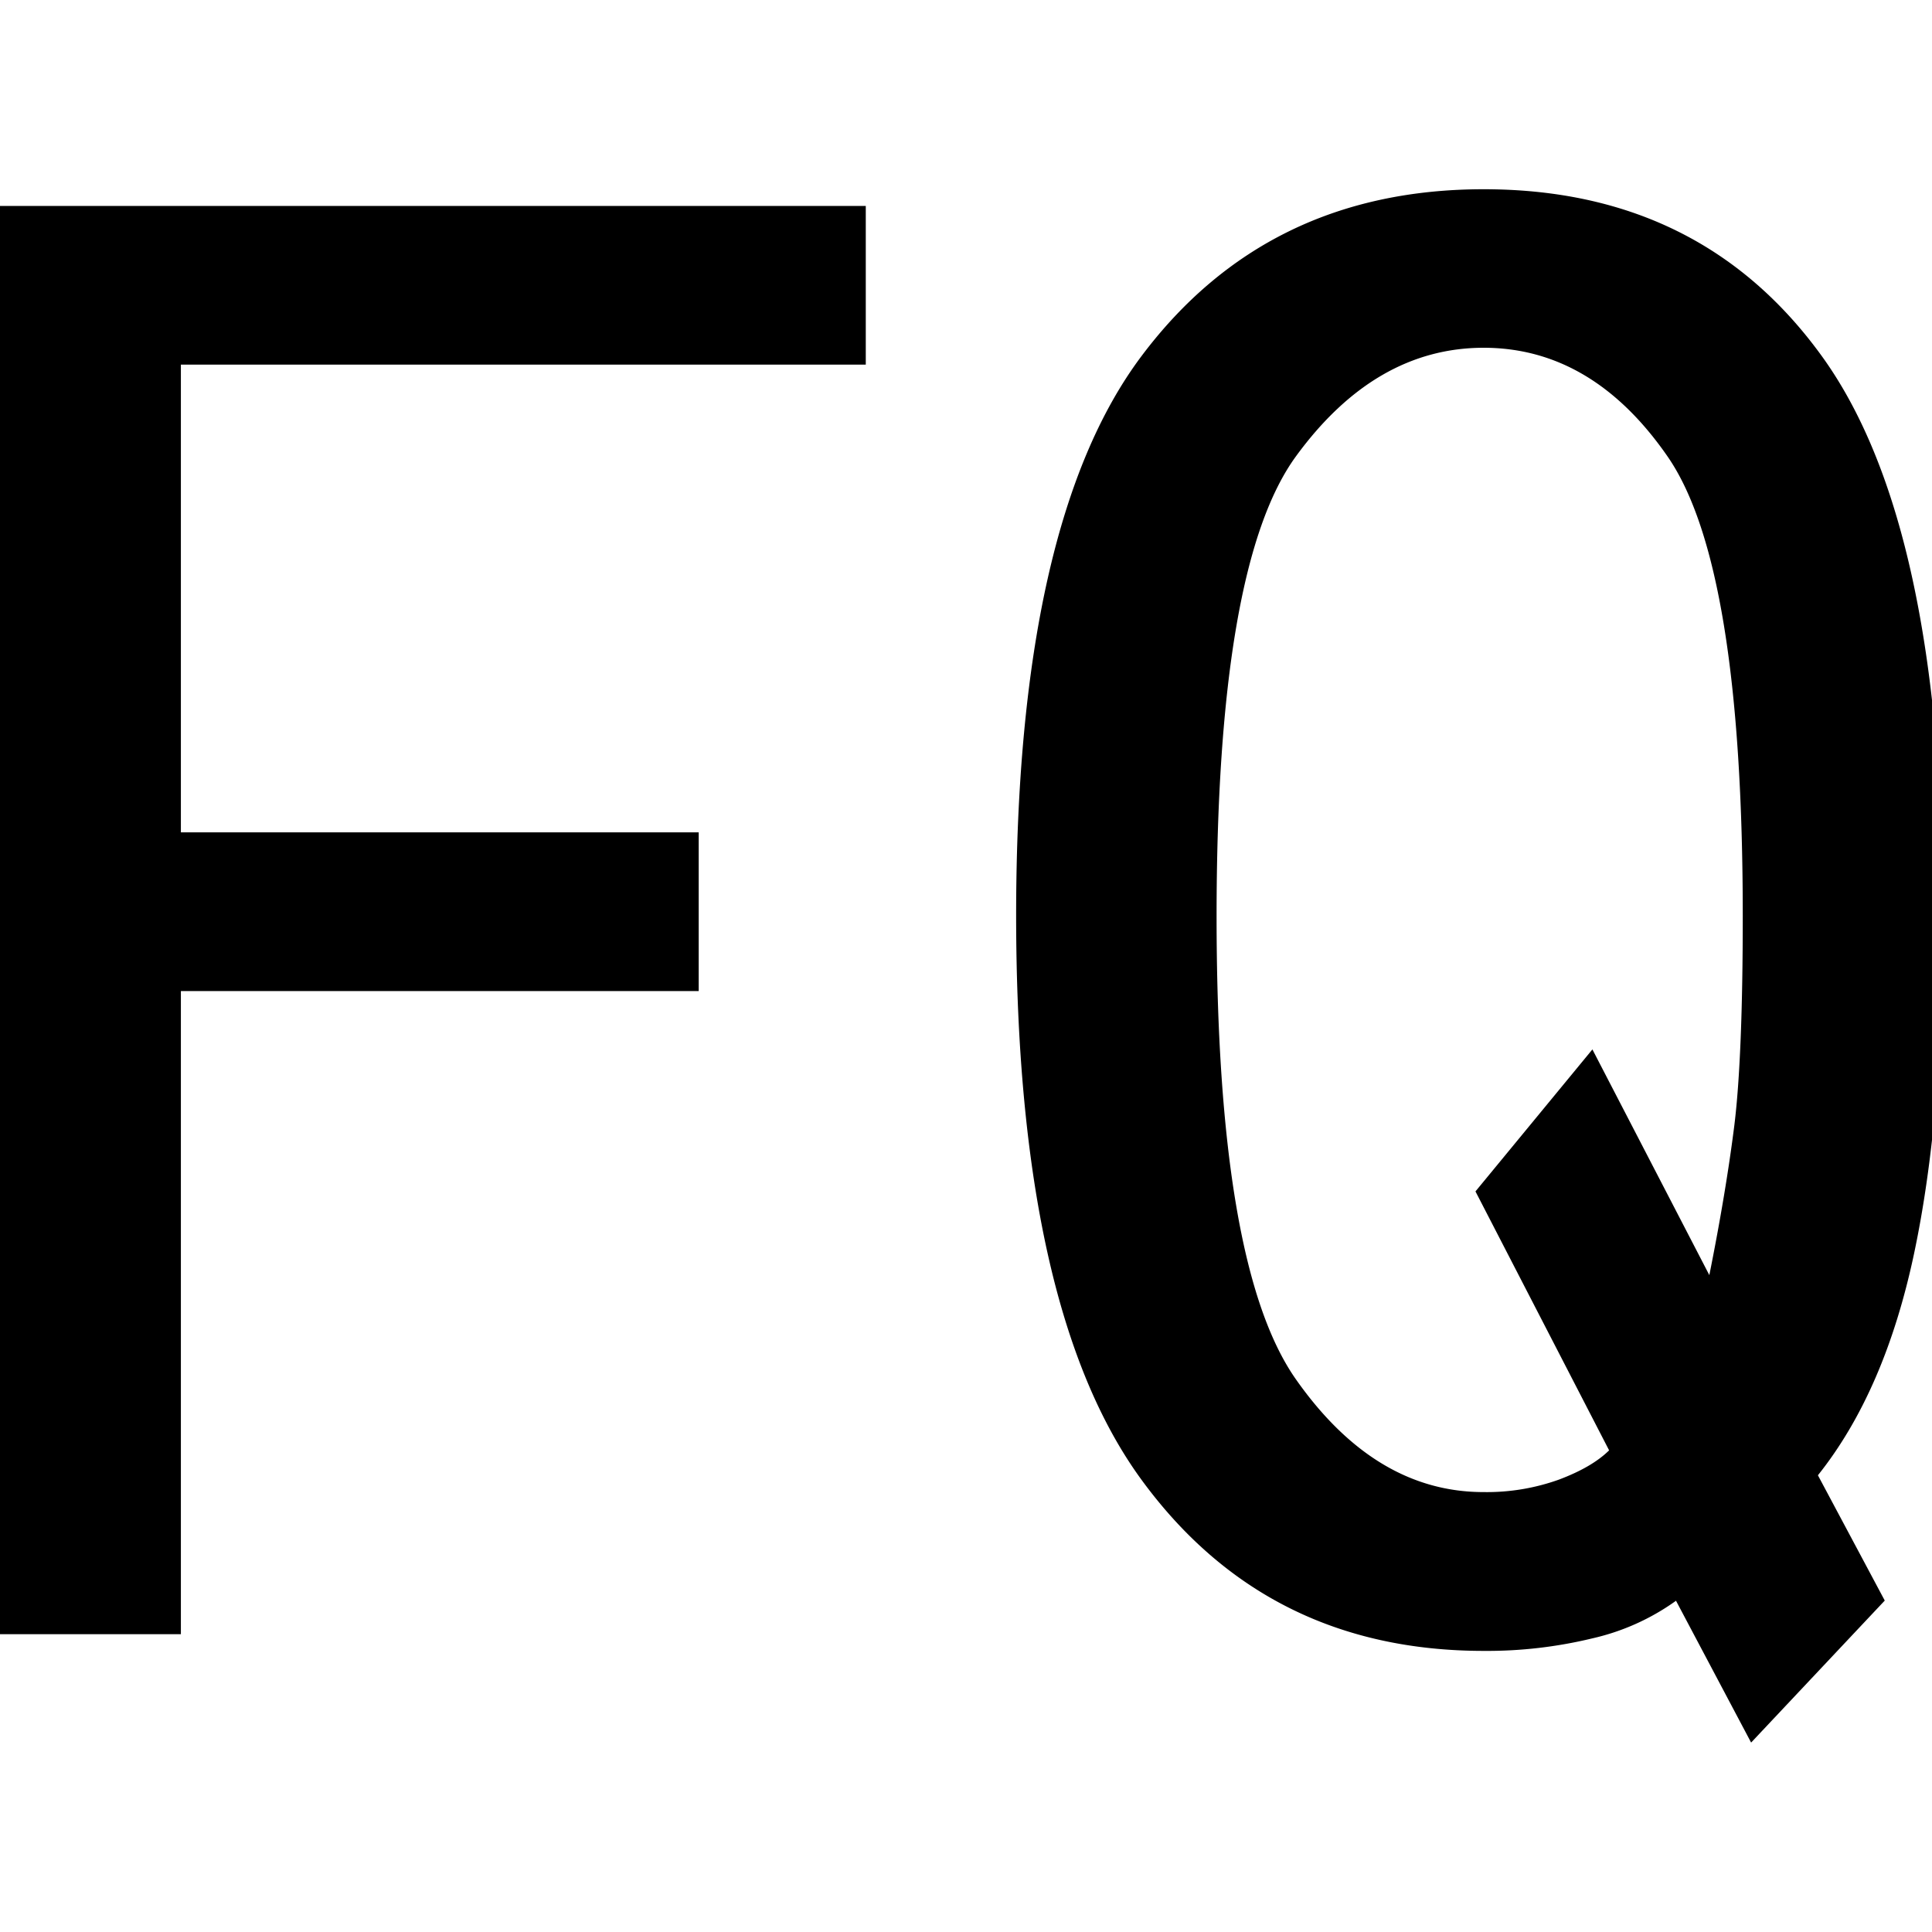 <svg id="图层_1" data-name="图层 1" xmlns="http://www.w3.org/2000/svg" viewBox="0 0 400 400"><path d="M179.25,75.49H37.45v96.84H144.66v32.86H37.45V338.34H-2.32V42.64H179.25Z"/><path d="M402.32,189.62q0,41.51-6.05,70t-19.89,45.82l13.84,25.94-27.67,29.4L347,331.42a47.82,47.82,0,0,1-17.3,7.78,92.56,92.56,0,0,1-22.48,2.6q-45,0-70.9-35.45T210.38,189.62q0-81.27,25.93-115.86t70.9-34.58q45,0,70,34.58T402.32,189.62Zm-41.5,0q0-72.61-15.56-95.1T307.21,72q-22.5,0-38.9,22.48t-16.43,95.1q0,72.63,16.43,96t38.9,23.34a44.18,44.18,0,0,0,15.57-2.59c4.58-1.73,8-3.72,10.37-6.05l-27.67-53.61,24.21-29.4L353.9,264q3.45-17.25,5.19-31.12C360.22,223.63,360.82,209.25,360.82,189.62Z"/></svg>